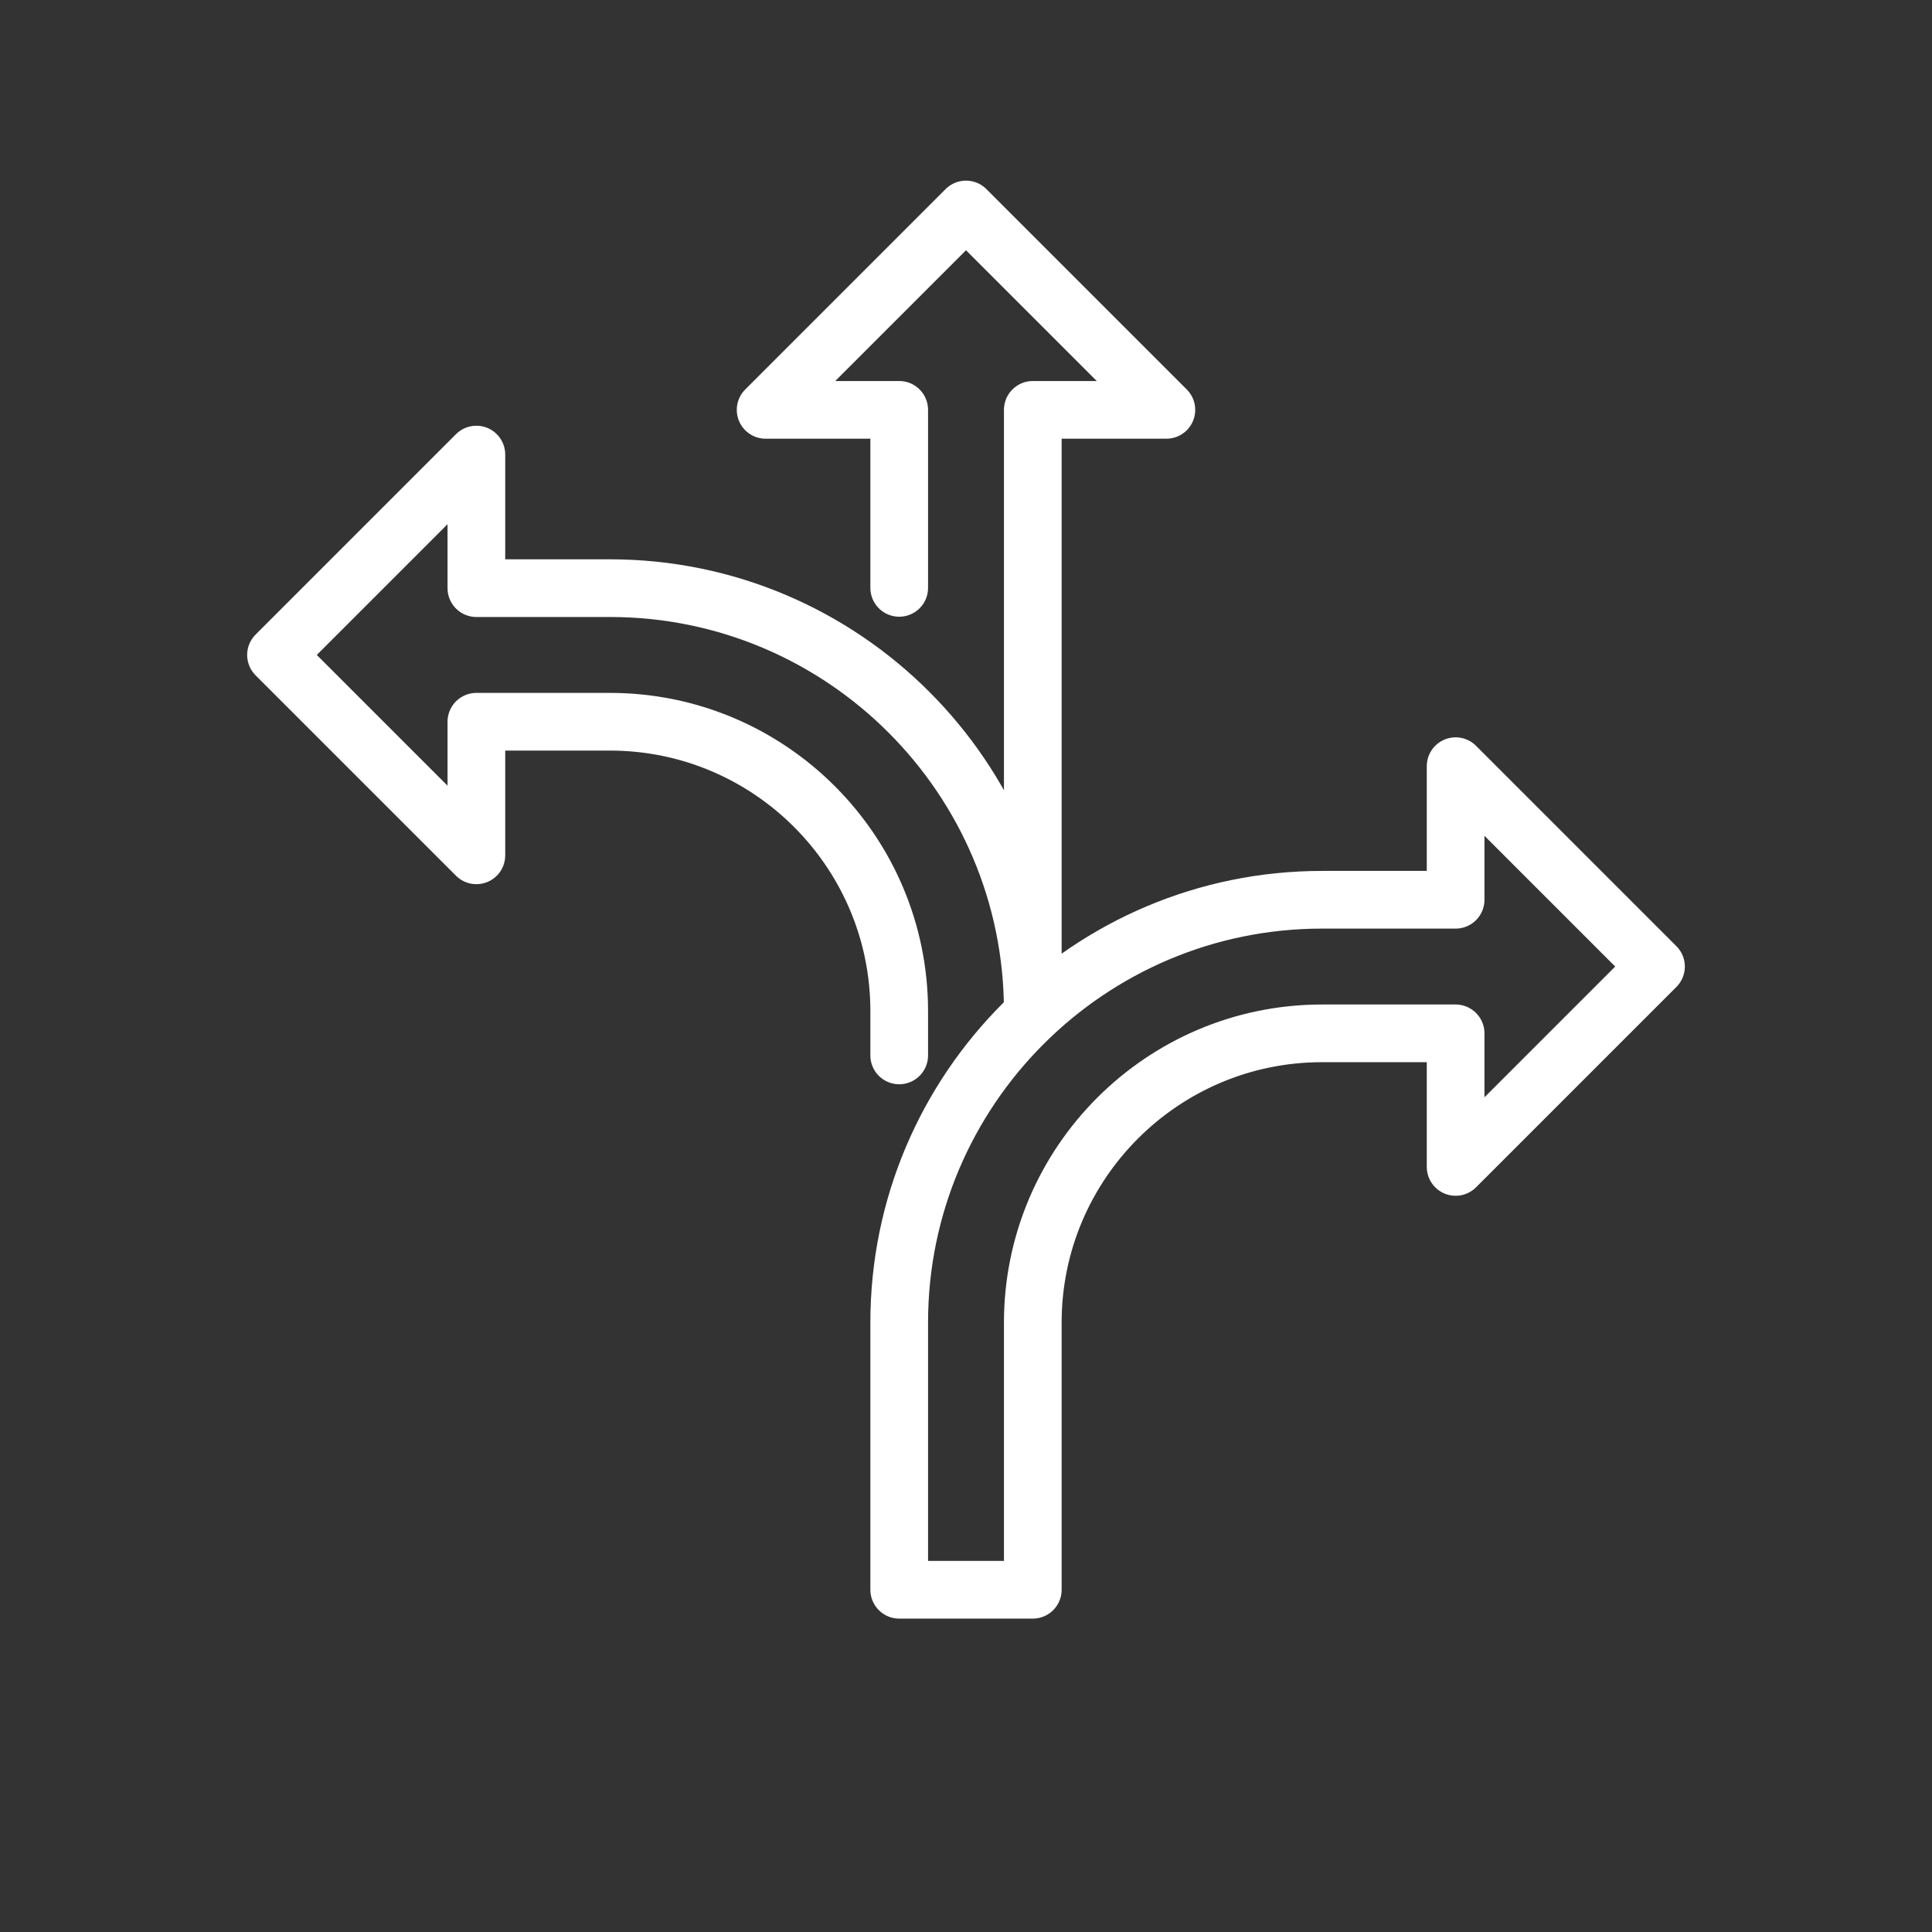 <svg xmlns="http://www.w3.org/2000/svg" id="a" data-name="Livello_1" viewBox="0 0 70 70"><rect x="0" y="0" width="70" height="70" fill="#333333" stroke="none"/><path d="M37.42,57.6v-9.68c0-5.78,4.7-10.48,10.48-10.48h4.84v4.84l7.26-7.26-7.26-7.26v4.84h-4.84c-8.45,0-15.32,6.87-15.32,15.32v9.68h4.84ZM37.42,36.63c0-8.45-6.87-15.32-15.32-15.32h-4.84v-4.84l-7.26,7.26,7.26,7.26v-4.84h4.84c5.78,0,10.48,4.7,10.48,10.48v1.61M37.42,36.63V14.85h4.84l-7.26-7.26-7.26,7.26h4.84v6.45" style="fill: none; stroke: #fff; stroke-linecap: round; stroke-linejoin: round; stroke-width: 2.09px;"></path></svg>